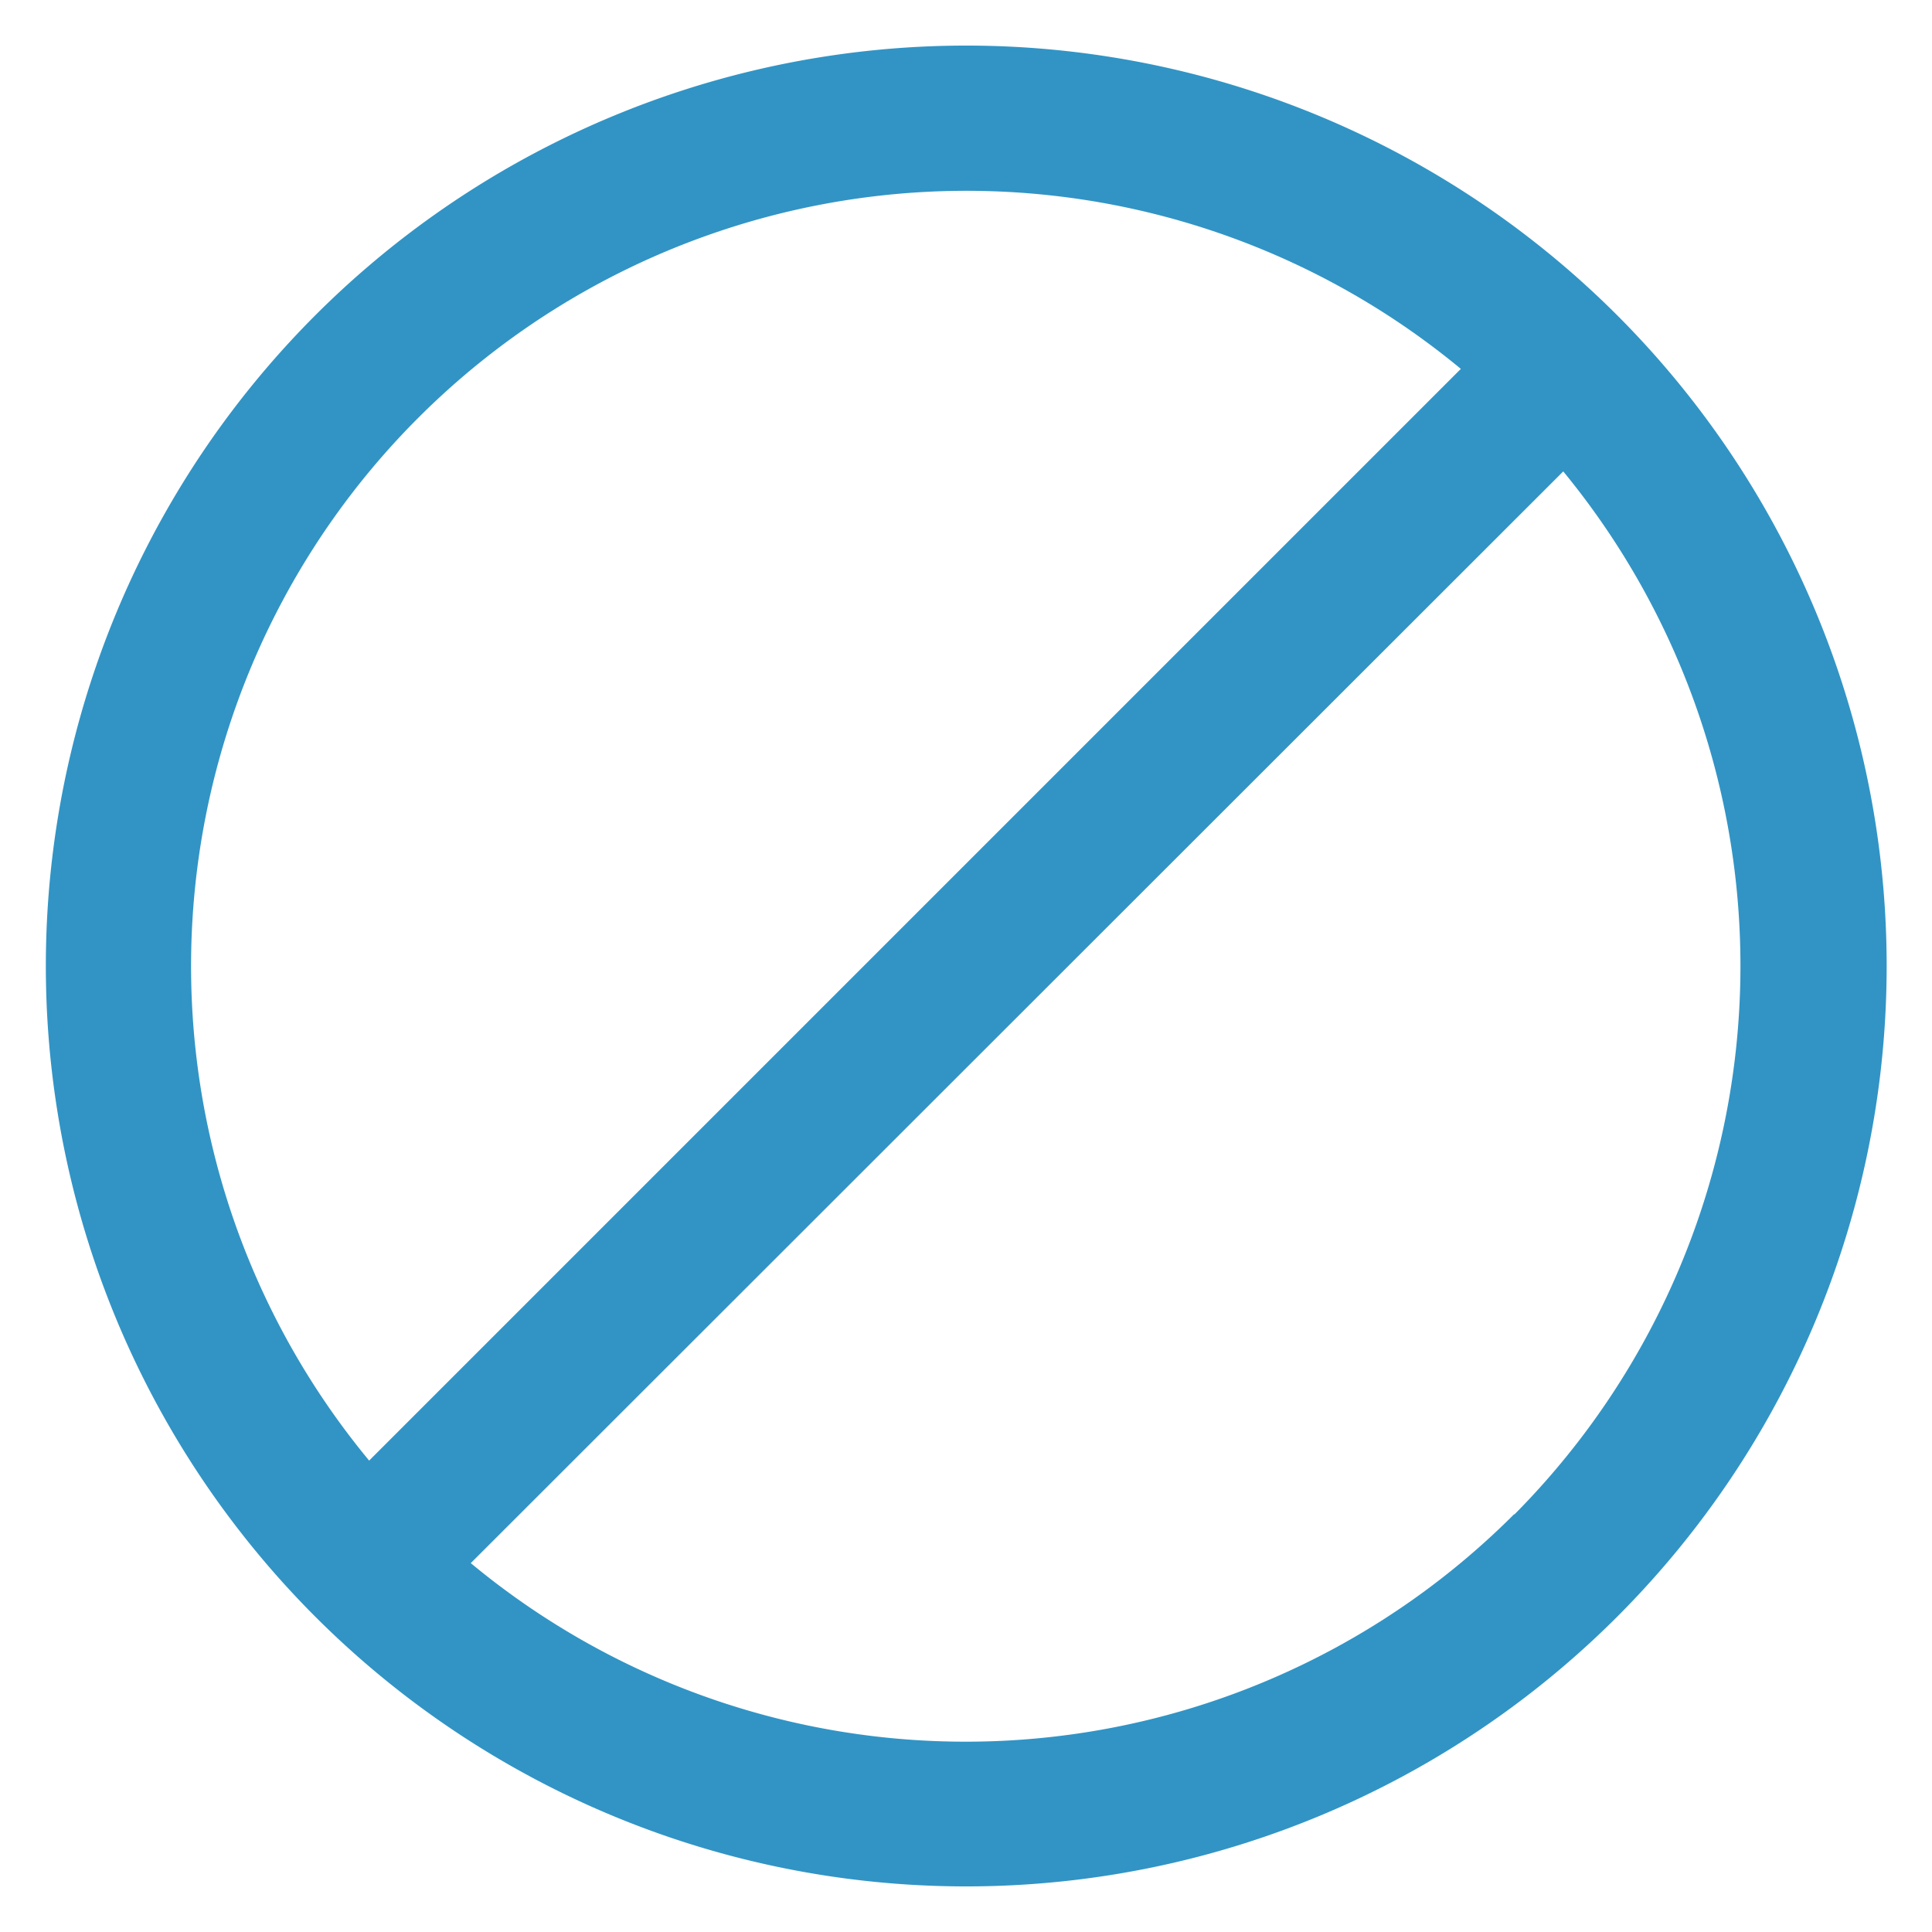 <svg xmlns="http://www.w3.org/2000/svg" viewBox="0 0 150 150"><defs><style>.cls-1{fill:#3194c5;}</style></defs><title>prohibited-list</title><g id="Layer_2" data-name="Layer 2"><path class="cls-1" d="M125.55,24.47A71.46,71.46,0,0,0,24.49,125.53,71.46,71.46,0,0,0,125.55,24.47Zm-8,93.1a60.17,60.17,0,0,1-81,3.79L121.37,36.6A60.45,60.45,0,0,1,117.59,117.57ZM28.66,113.4a60.2,60.2,0,0,1,84.76-84.76Z"/></g></svg>